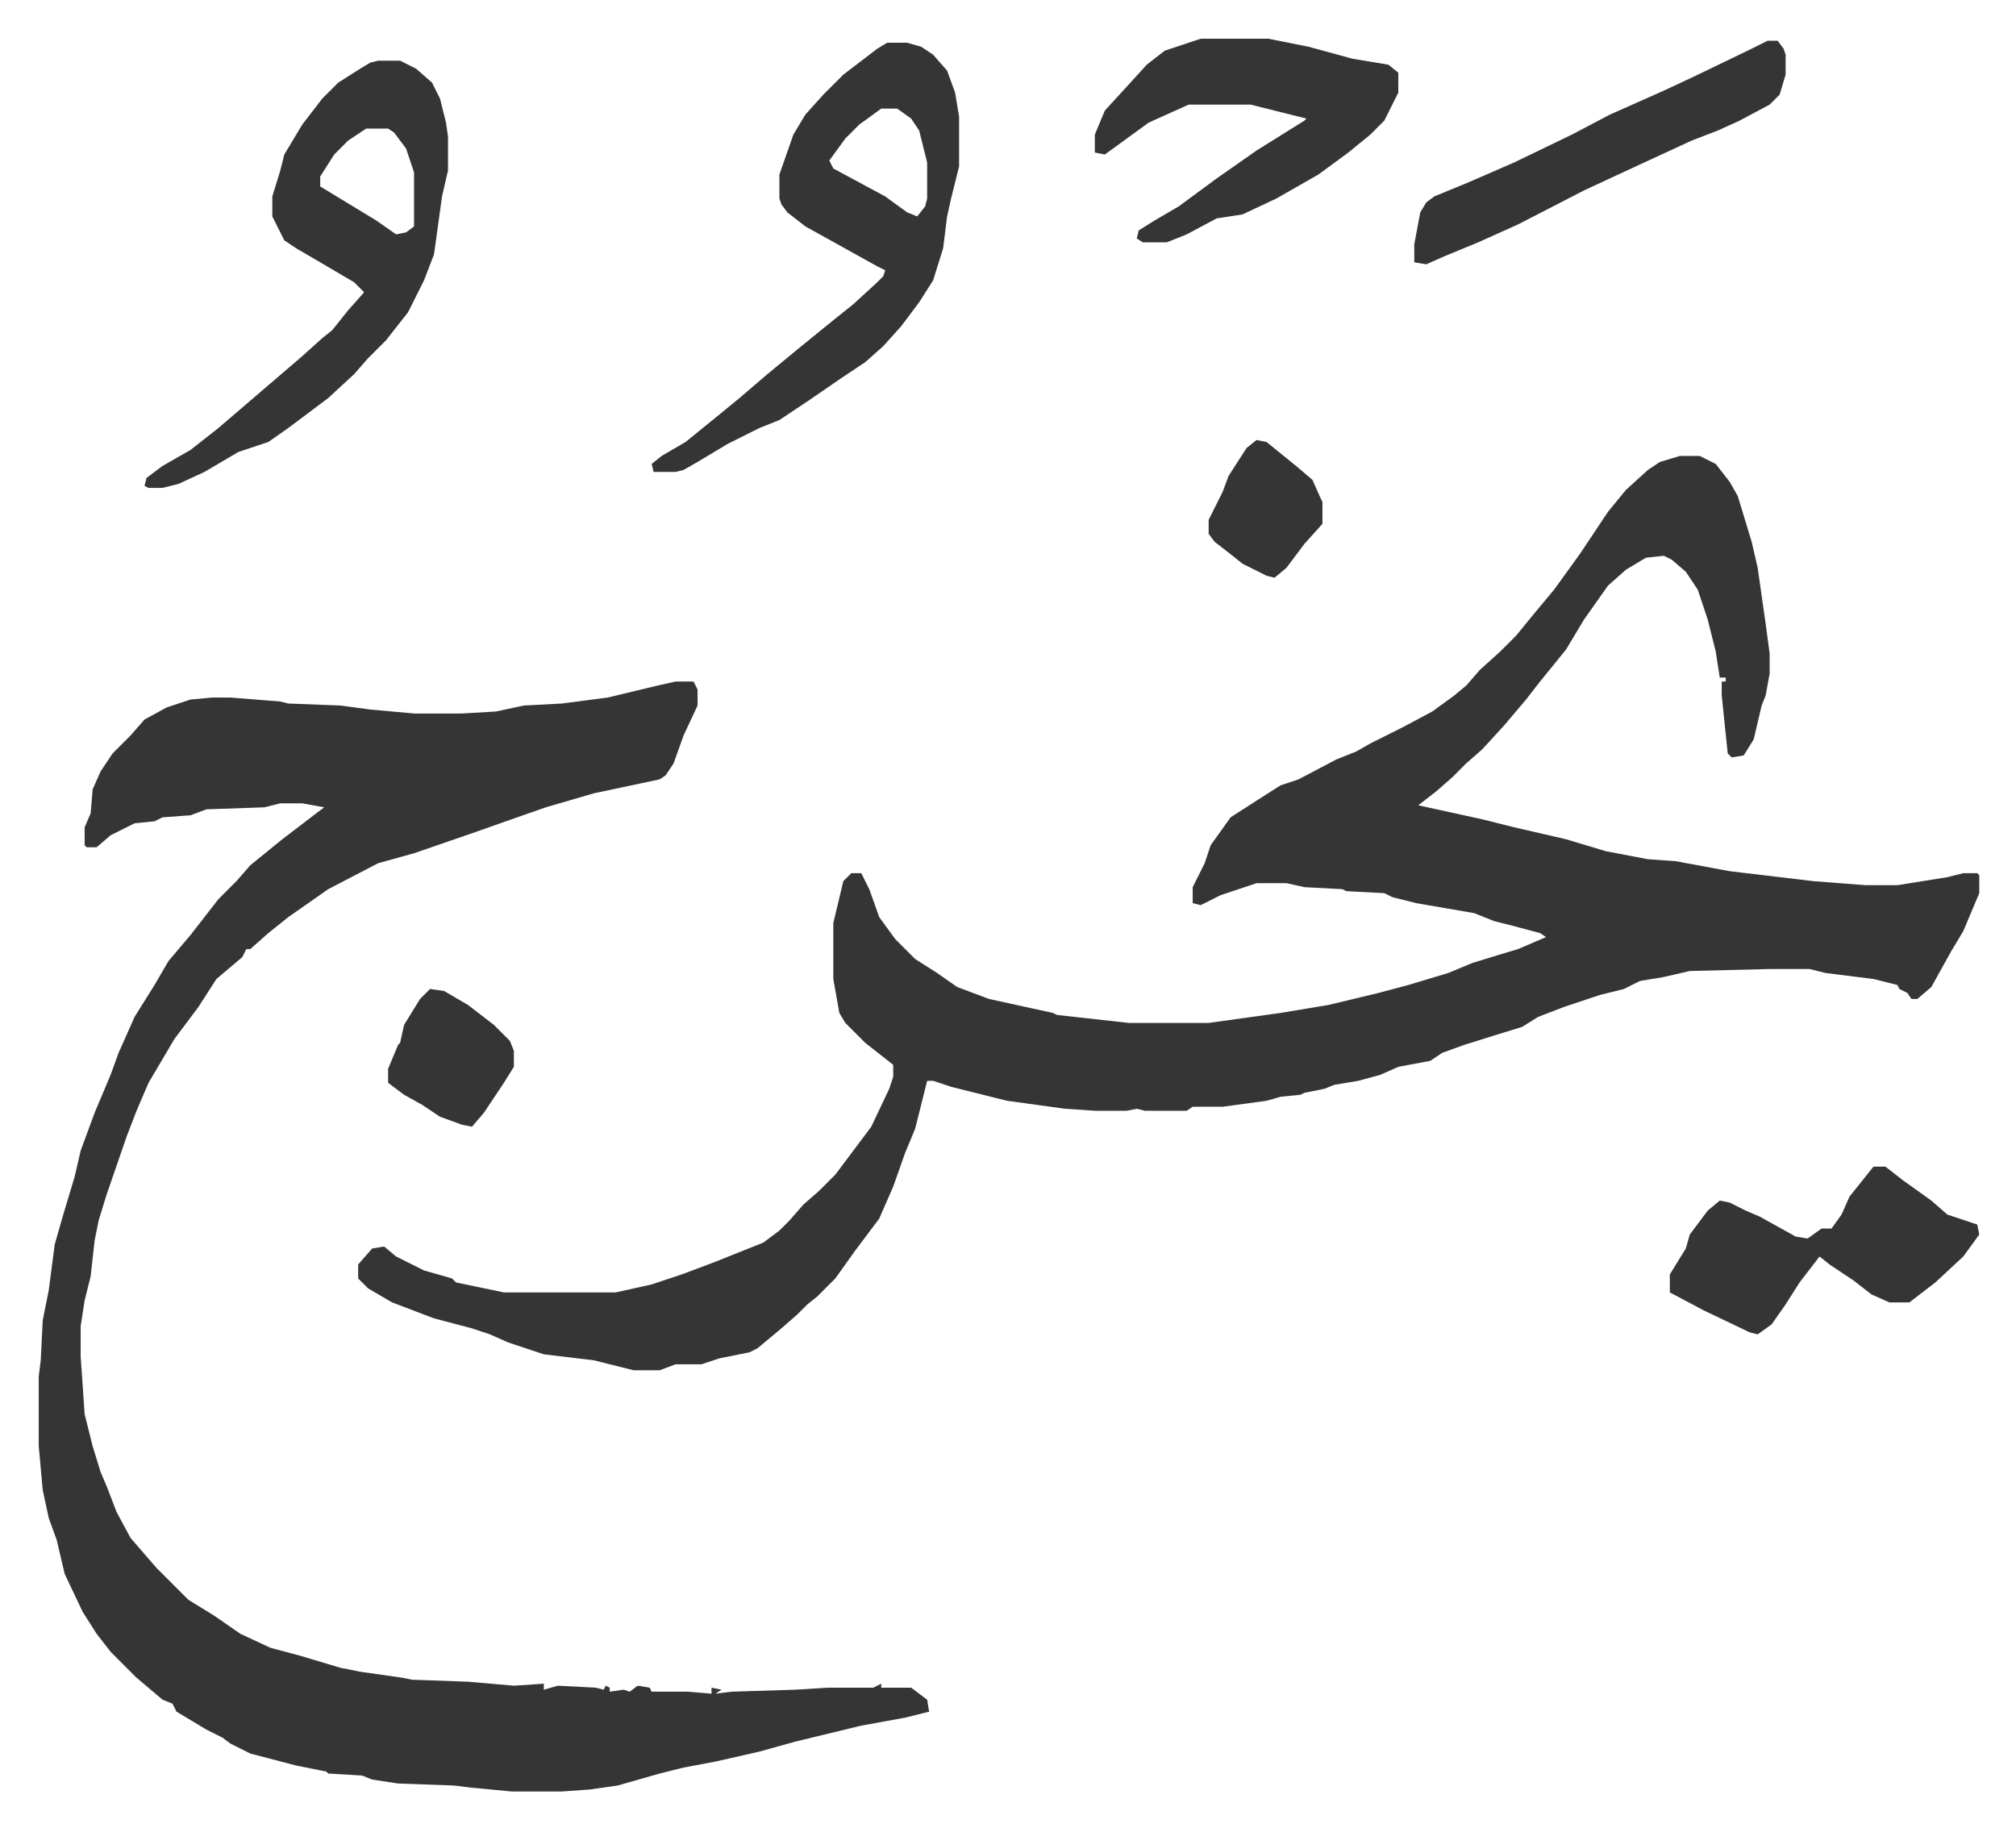 <svg xmlns="http://www.w3.org/2000/svg" viewBox="-19.4 405.6 1009.8 915.8">
    <path fill="#353535" id="rule_normal" d="M822 634h10l8 4 7 9 4 7 7 23 3 13 4 28 2 15v10l-2 11-2 5-4 17-5 8-6 1-2-2-3-29v-7h2v-2h-3l-2-13-4-16-5-15-6-9-7-6-4-2-9 1-10 6-9 8-12 17-9 15-13 16-7 9-11 13-11 12-8 7-7 7-8 7-9 7 32 7 16 4 26 6 20 6 21 4 14 1 27 5 42 5 26 2h16l25-4 8-2h7l1 1v9l-8 19-6 10-10 18-7 6h-3l-2-3-4-2-1-2-12-3-24-3-8-2h-20l-40 1-13 3-12 2-8 4-12 3-18 6-13 5-8 5-13 4-16 5-11 4-6 4-16 3-9 4-11 3-12 2-5 2-10 2-2 1-10 1-7 2-22 3h-15l-3 2h-21l-4-1-5 1h-16l-15-1-29-4-16-4-12-3-9-3h-3l-6 24-5 12-6 17-7 16-12 16-10 14-9 9-5 4-5 5-8 7-12 10-4 2-15 3-9 3h-13l-8 3h-13l-20-5-25-3-18-6-9-4-9-3-19-5-21-8-12-7-5-5v-7l7-8 6-1 6 5 14 7 14 4 2 2 24 5h56l18-4 15-5 16-6 25-10 8-6 5-5 7-8 8-7 8-8 12-16 6-8 9-19 2-6v-6l-14-11-5-5-5-5-3-5-3-17v-28l5-21 4-4h5l4 8 5 14 8 11 10 10 11 7 10 7 16 6 32 7 2 1 18 2 18 2h40l36-5 24-4 25-6 15-4 20-6 12-5 13-4 10-3 14-6-3-2-15-4-8-2-10-4-29-5-12-3-4-2-19-1-2-1-19-1-9-2h-15l-18 6-10 5-4-1v-8l6-12 3-9 10-14 14-9 11-7 9-3 19-10 10-4 7-4 16-8 15-8 11-8 6-5 7-8 10-9 8-8 9-11 10-12 13-18 14-21 9-11 11-10 6-4z"/>
    <path fill="#353535" id="rule_normal" d="M319 747h9l2 4v8l-7 15-5 14-4 6-3 2-33 7-24 7-20 7-17 6-29 10-18 5-25 13-20 14-10 8-9 8h-2l-2 4-13 11-9 14-12 16-13 22-6 14-5 13-10 29-4 13-2 10-2 18-3 12-2 13v15l2 29 4 16 4 13 3 7 5 13 7 13 13 15 16 16 13 8 13 9 15 7 15 4 20 6 10 2 21 3 5 1 28 1 23 2 15-1v3l7-2 19 1 4 1 1-2 2 1v2l7-1 3 1 4-3 6 1 1 2h18l12 1v-3l5 1-3 2 8-1 32-1 16-1h23l4-2v2h15l8 6 1 6-12 3-22 4-33 8-18 5-22 5-16 3-12 3-21 6-14 2-14 1h-25l-21-2-8-1-28-1-13-2-5-2-17-1-1-1-15-3-23-6-10-5-4-3-8-4-15-9-2-4-5-2-13-11-13-13-7-9-7-11-9-19-4-17-4-11-3-14-2-22v-35l1-8 1-20 3-15 3-23 4-14 6-20 3-13 7-19 8-19 4-11 8-18 10-16 7-12 11-13 14-18 9-9 7-8 16-13 17-13 4-3-11-2h-11l-8 2-29 1-8 3-14 1-4 2-10 1-12 6-7 6h-5l-1-1v-9l3-7 1-12 4-9 6-9 9-9 7-8 11-6 12-4 11-1h9l25 2 4 1 26 1 15 2 22 2h24l17-1 14-3 19-1 23-3 25-6zm106-320h10l7 2 6 4 7 8 4 11 2 12v25l-4 16-2 9-2 16-5 16-7 11-9 12-9 10-9 8-12 8-16 11-15 10-10 4-16 8-15 9-7 4-4 1h-11l-1-4 5-4 12-7 16-13 11-9 14-12 17-14 16-13 10-8 12-11 3-3 1-3-4-2-18-10-18-10-9-7-3-4-1-3v-12l7-20 6-10 9-10 10-10 17-13zm-3 33-11 8-7 7-8 11 2 4 26 14 11 8 5 2 4-5 1-4v-18l-4-16-4-6-7-5zm-252-24h11l8 4 8 7 4 8 3 12 1 7v17l-3 13-4 29-5 13-8 16-11 14-9 9-7 8-13 12-20 15-10 7-15 5-17 10-13 6-8 2h-7l-2-1 1-4 8-6 14-8 14-11 14-12 14-12 14-12 10-9 5-4 8-10 8-9-5-5-17-10-12-7-6-4-6-12v-10l4-13 2-8 9-15 10-13 8-8 11-7 5-3zm-6 34-9 6-7 7-7 11v5l28 17 10 7 5-1 4-3v-27l-4-12-6-8-3-2z"/>
    <path fill="#353535" id="rule_normal" d="M582 425h34l20 4 22 6 18 3 5 4v10l-7 14-7 7-11 9-15 11-21 12-17 8-13 2-15 8-10 4h-12l-3-2 1-4 8-5 12-7 19-14 20-14 24-15 1-1-16-4-12-3h-31l-20 9-11 8-11 8-5-1v-9l5-12 11-12 10-11 9-7zm337 565h6l9 7 14 10 8 7 15 5 1 5-8 11-14 13-13 10h-10l-9-4-9-7-12-8-5-4-10 13-7 11-7 10-7 5-4-1-23-11-17-9v-9l8-13 2-7 9-12 6-5 5 1 8 4 7 3 18 10 6 1 7-5h5l5-7 4-9zm-53-564h5l3 4 1 3v10l-3 10-5 5-15 8-11 5-13 5-26 12-28 13-33 17-20 9-17 7-9 4-6-1v-9l3-16 3-5 4-3 17-7 23-10 29-14 19-10 27-12 15-7 29-14zM196 901l7 1 12 7 13 10 8 8 2 5v8l-5 8-6 9-4 6-6 7-5-1-11-4-9-6-9-5-8-6v-7l5-12 1-1 2-9 8-13zm414-275 5 1 16 13 7 6 4 9 1 2v11l-9 10-9 12-6 5-4-1-12-6-5-4-9-7-3-4v-7l7-14 3-8 9-14z"/>
</svg>
